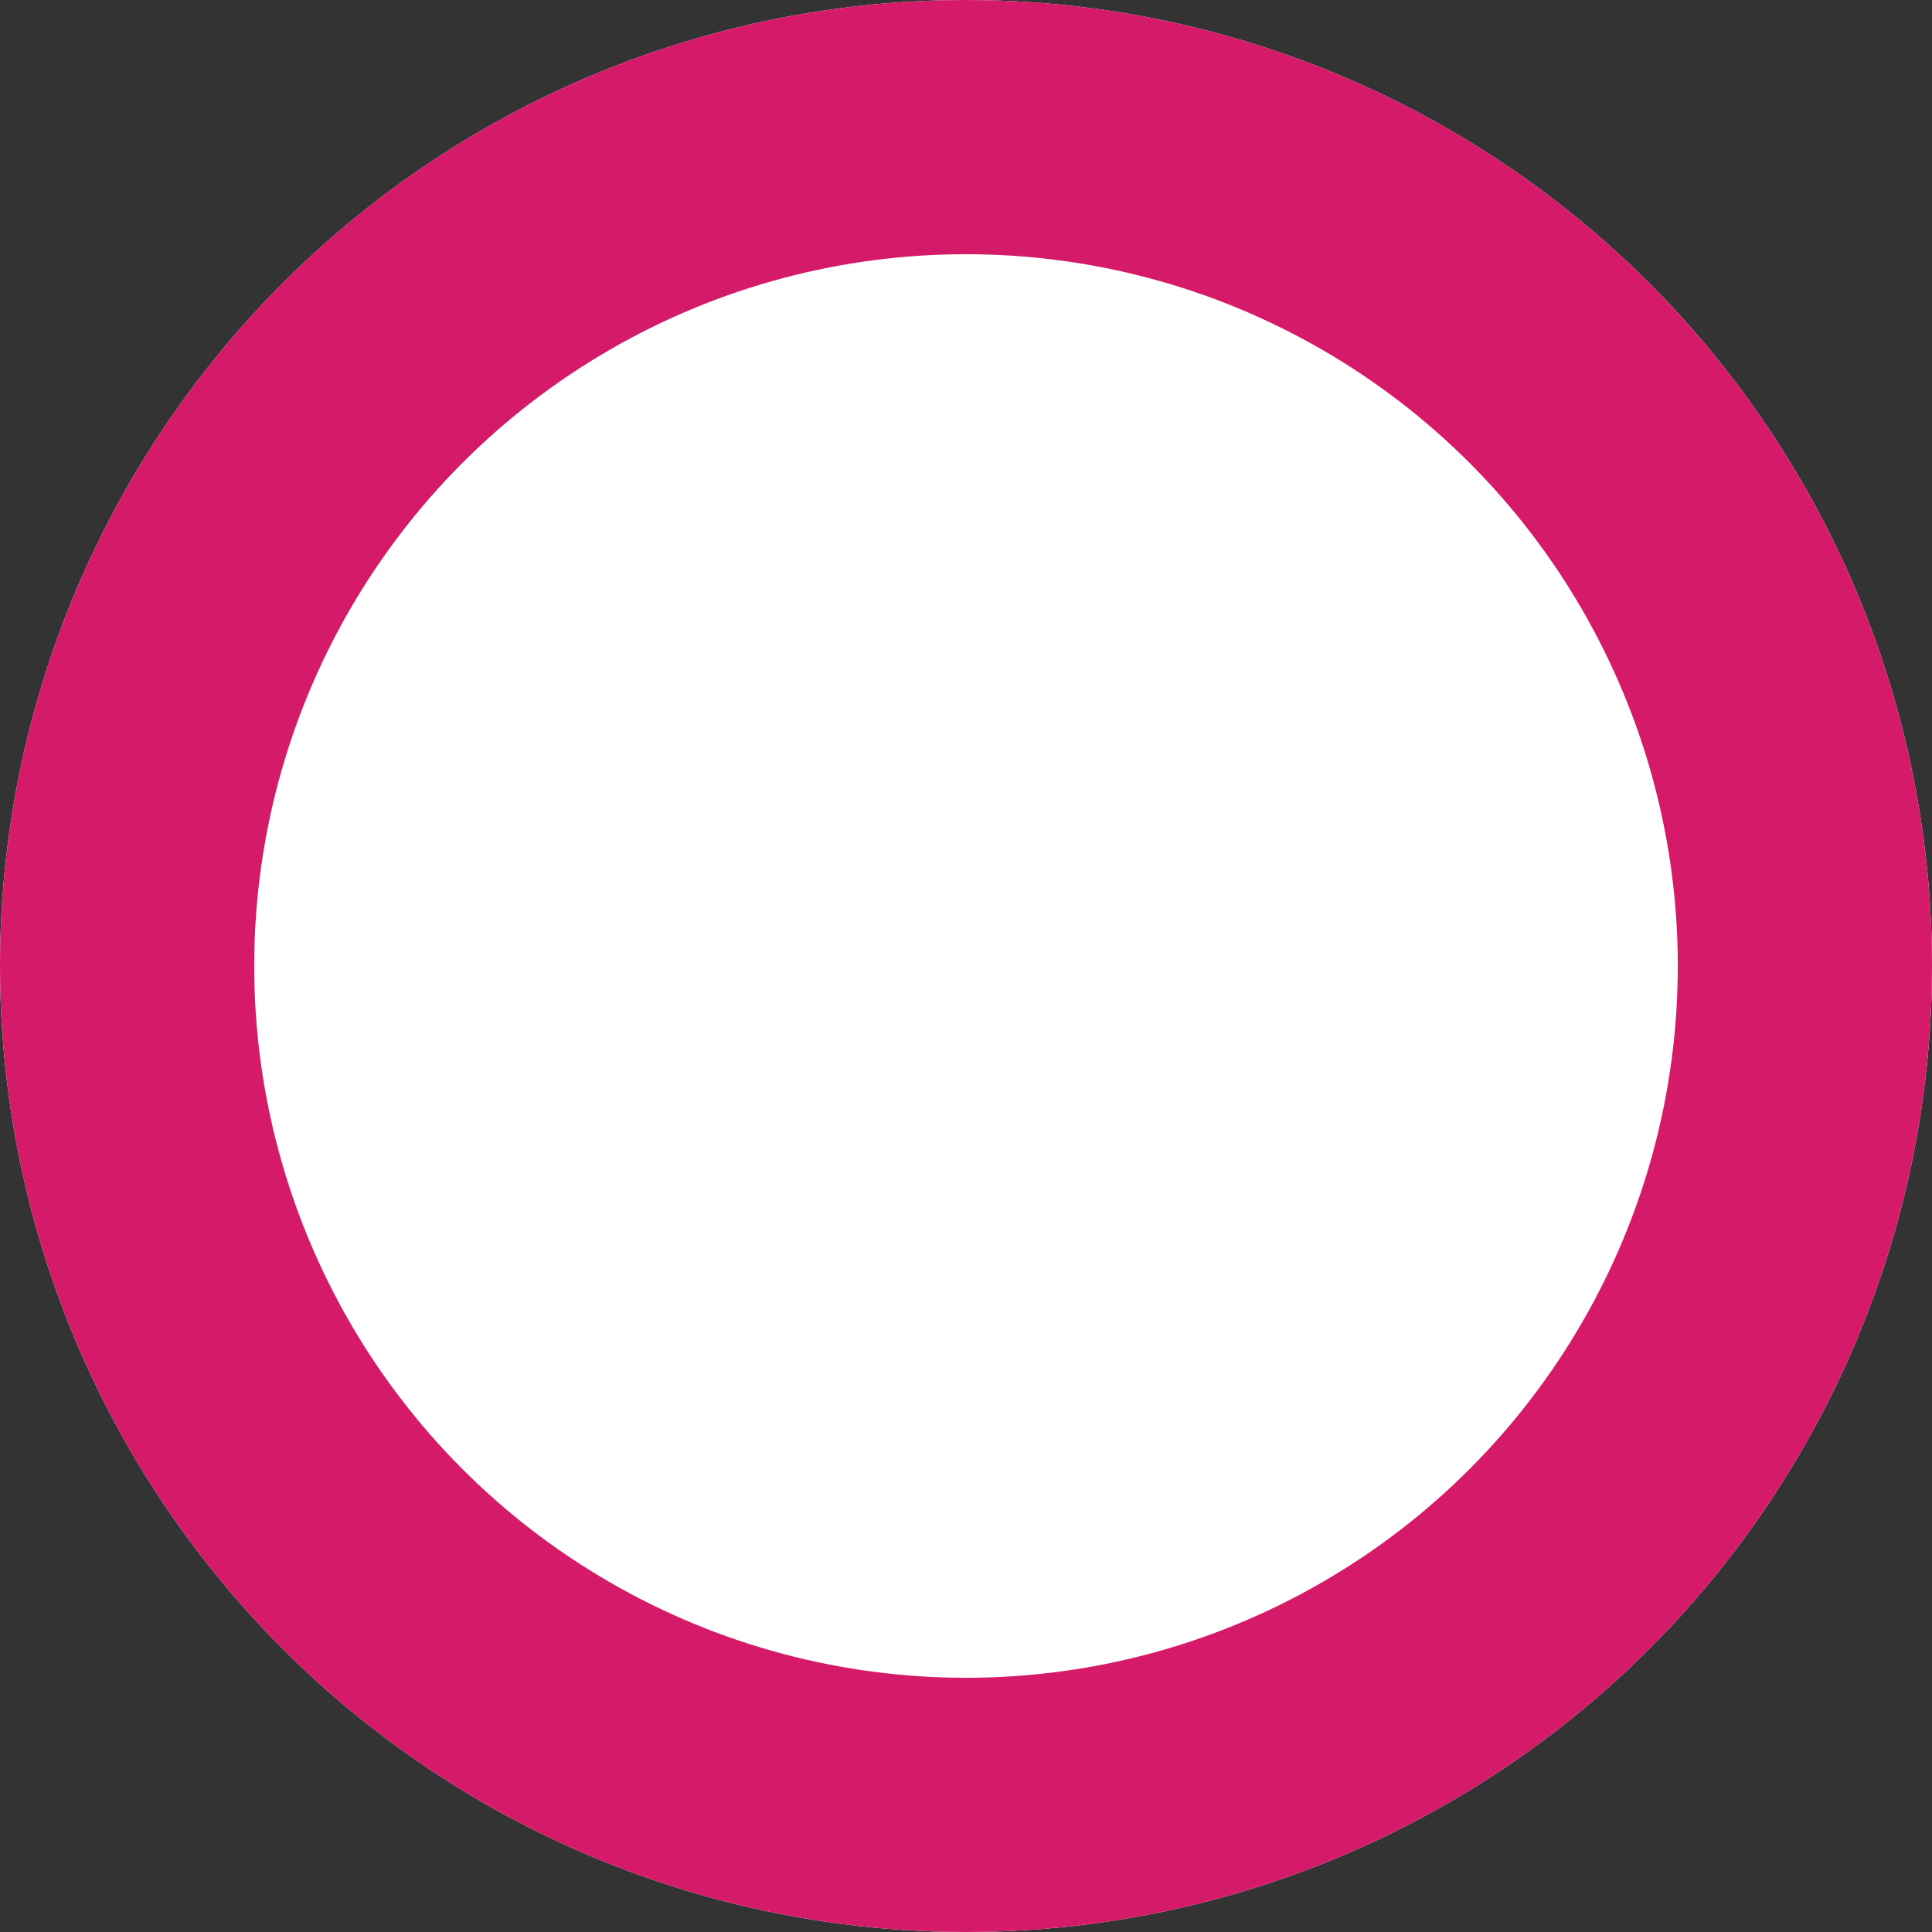 <?xml version="1.0" encoding="UTF-8"?> <svg xmlns="http://www.w3.org/2000/svg" width="38" height="38" viewBox="0 0 38 38"><rect x="0" y="0" width="38" height="38" fill="#333333" stroke="none"/><g id="Elipse_18" data-name="Elipse 18" fill="#fff" stroke="#d51a6a" stroke-width="5"><circle cx="19" cy="19" r="19" stroke="none"></circle><circle cx="19" cy="19" r="16.5" fill="none"></circle></g></svg> 